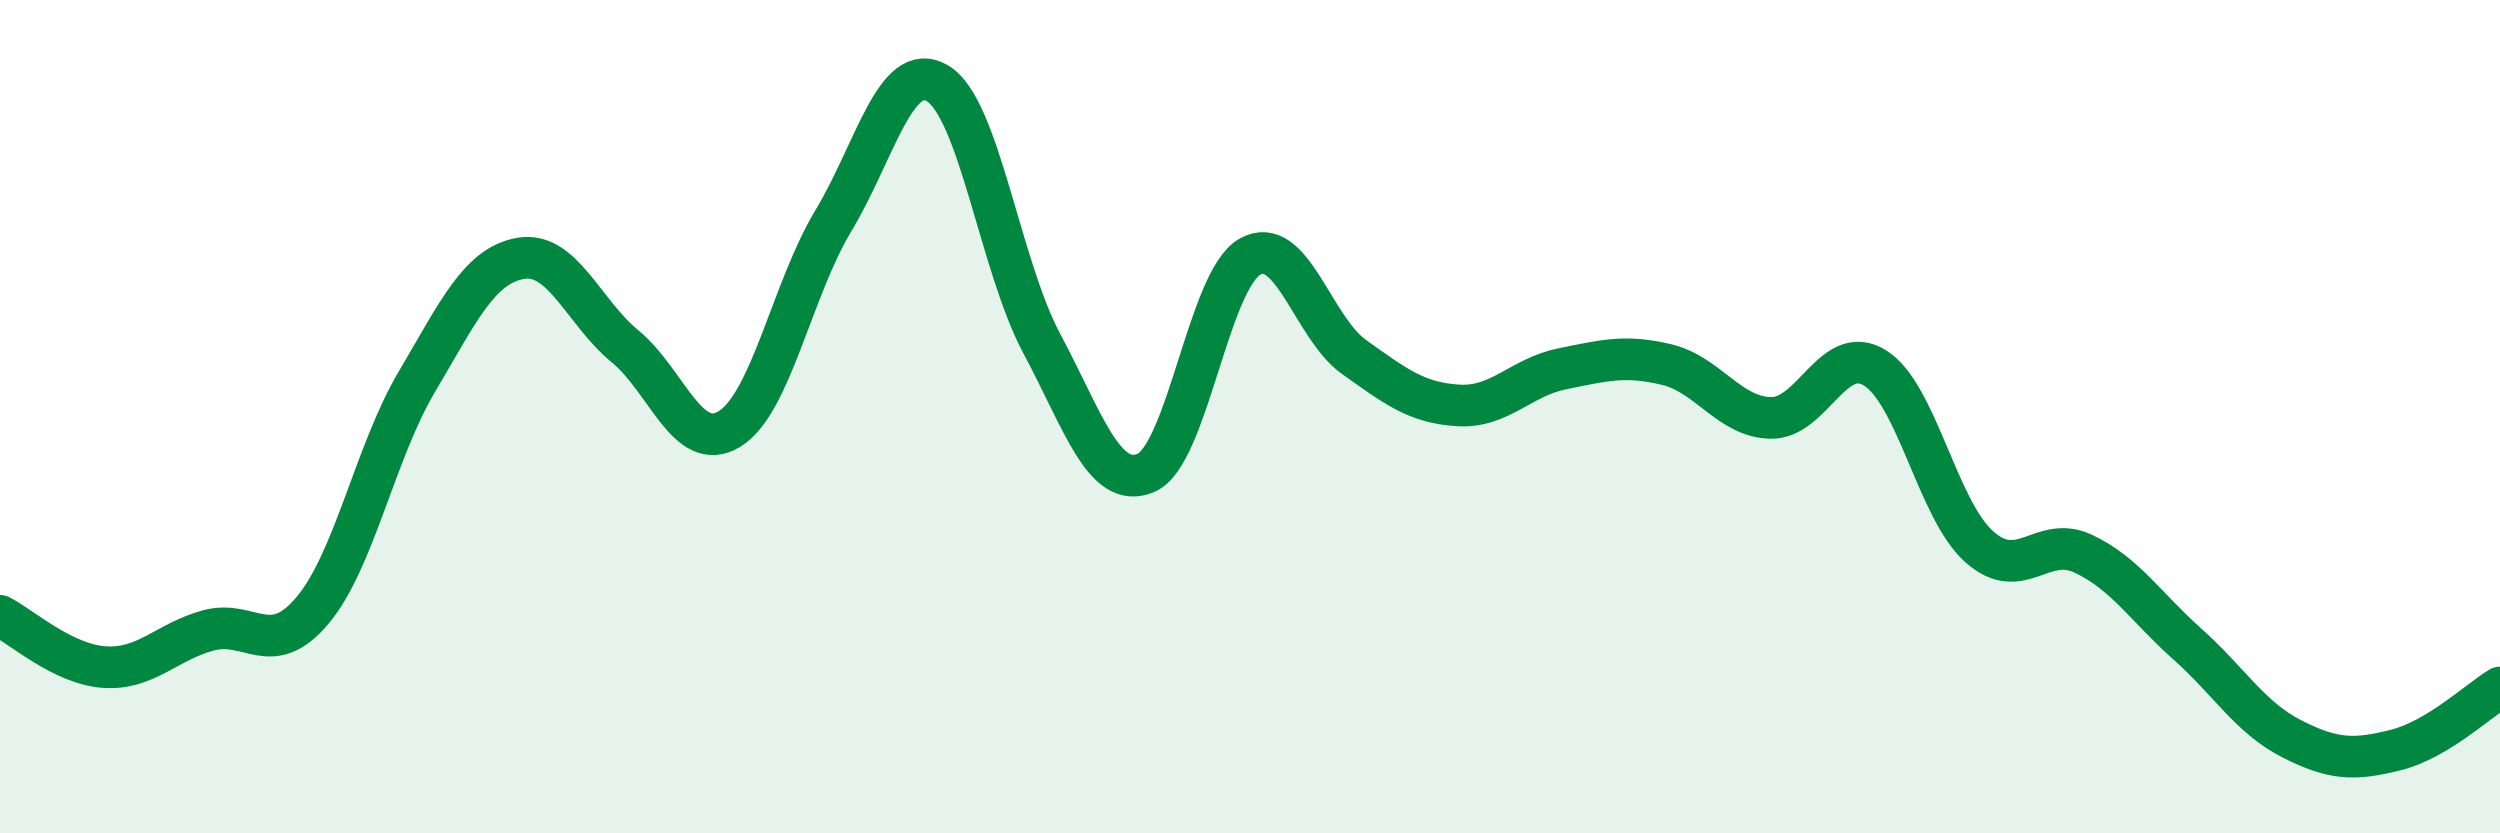 
    <svg width="60" height="20" viewBox="0 0 60 20" xmlns="http://www.w3.org/2000/svg">
      <path
        d="M 0,14.78 C 0.5,15.03 1.5,15.94 2.5,16.01 C 3.5,16.08 4,15.4 5,15.13 C 6,14.86 6.5,15.84 7.5,14.65 C 8.5,13.46 9,10.86 10,9.17 C 11,7.48 11.5,6.37 12.5,6.2 C 13.5,6.03 14,7.49 15,8.31 C 16,9.13 16.5,10.9 17.5,10.3 C 18.5,9.7 19,6.96 20,5.3 C 21,3.64 21.5,1.41 22.5,2 C 23.5,2.59 24,6.37 25,8.24 C 26,10.11 26.5,11.77 27.5,11.35 C 28.5,10.93 29,6.72 30,6.16 C 31,5.6 31.5,7.86 32.5,8.57 C 33.5,9.28 34,9.67 35,9.73 C 36,9.79 36.5,9.05 37.5,8.85 C 38.5,8.65 39,8.51 40,8.75 C 41,8.99 41.5,10.01 42.5,10.03 C 43.5,10.05 44,8.21 45,8.83 C 46,9.45 46.5,12.23 47.5,13.12 C 48.5,14.01 49,12.82 50,13.29 C 51,13.76 51.5,14.57 52.5,15.46 C 53.5,16.35 54,17.22 55,17.73 C 56,18.24 56.5,18.25 57.5,18 C 58.5,17.75 59.5,16.8 60,16.5L60 20L0 20Z"
        fill="#008740"
        opacity="0.1"
        stroke-linecap="round"
        stroke-linejoin="round"
      />
      <path
        d="M 0,14.78 C 0.5,15.03 1.5,15.94 2.5,16.01 C 3.5,16.08 4,15.4 5,15.13 C 6,14.86 6.5,15.84 7.5,14.65 C 8.5,13.46 9,10.86 10,9.17 C 11,7.48 11.5,6.37 12.5,6.2 C 13.5,6.03 14,7.49 15,8.31 C 16,9.13 16.5,10.9 17.5,10.3 C 18.5,9.7 19,6.96 20,5.3 C 21,3.64 21.5,1.41 22.5,2 C 23.5,2.59 24,6.37 25,8.24 C 26,10.11 26.5,11.77 27.5,11.35 C 28.5,10.93 29,6.72 30,6.16 C 31,5.6 31.5,7.86 32.5,8.57 C 33.5,9.28 34,9.67 35,9.73 C 36,9.79 36.5,9.05 37.5,8.85 C 38.5,8.65 39,8.51 40,8.75 C 41,8.99 41.5,10.01 42.5,10.03 C 43.5,10.05 44,8.21 45,8.83 C 46,9.45 46.5,12.23 47.5,13.12 C 48.5,14.01 49,12.82 50,13.29 C 51,13.76 51.5,14.57 52.5,15.46 C 53.5,16.35 54,17.22 55,17.73 C 56,18.24 56.5,18.25 57.5,18 C 58.5,17.75 59.5,16.8 60,16.5"
        stroke="#008740"
        stroke-width="1"
        fill="none"
        stroke-linecap="round"
        stroke-linejoin="round"
      />
    </svg>
  